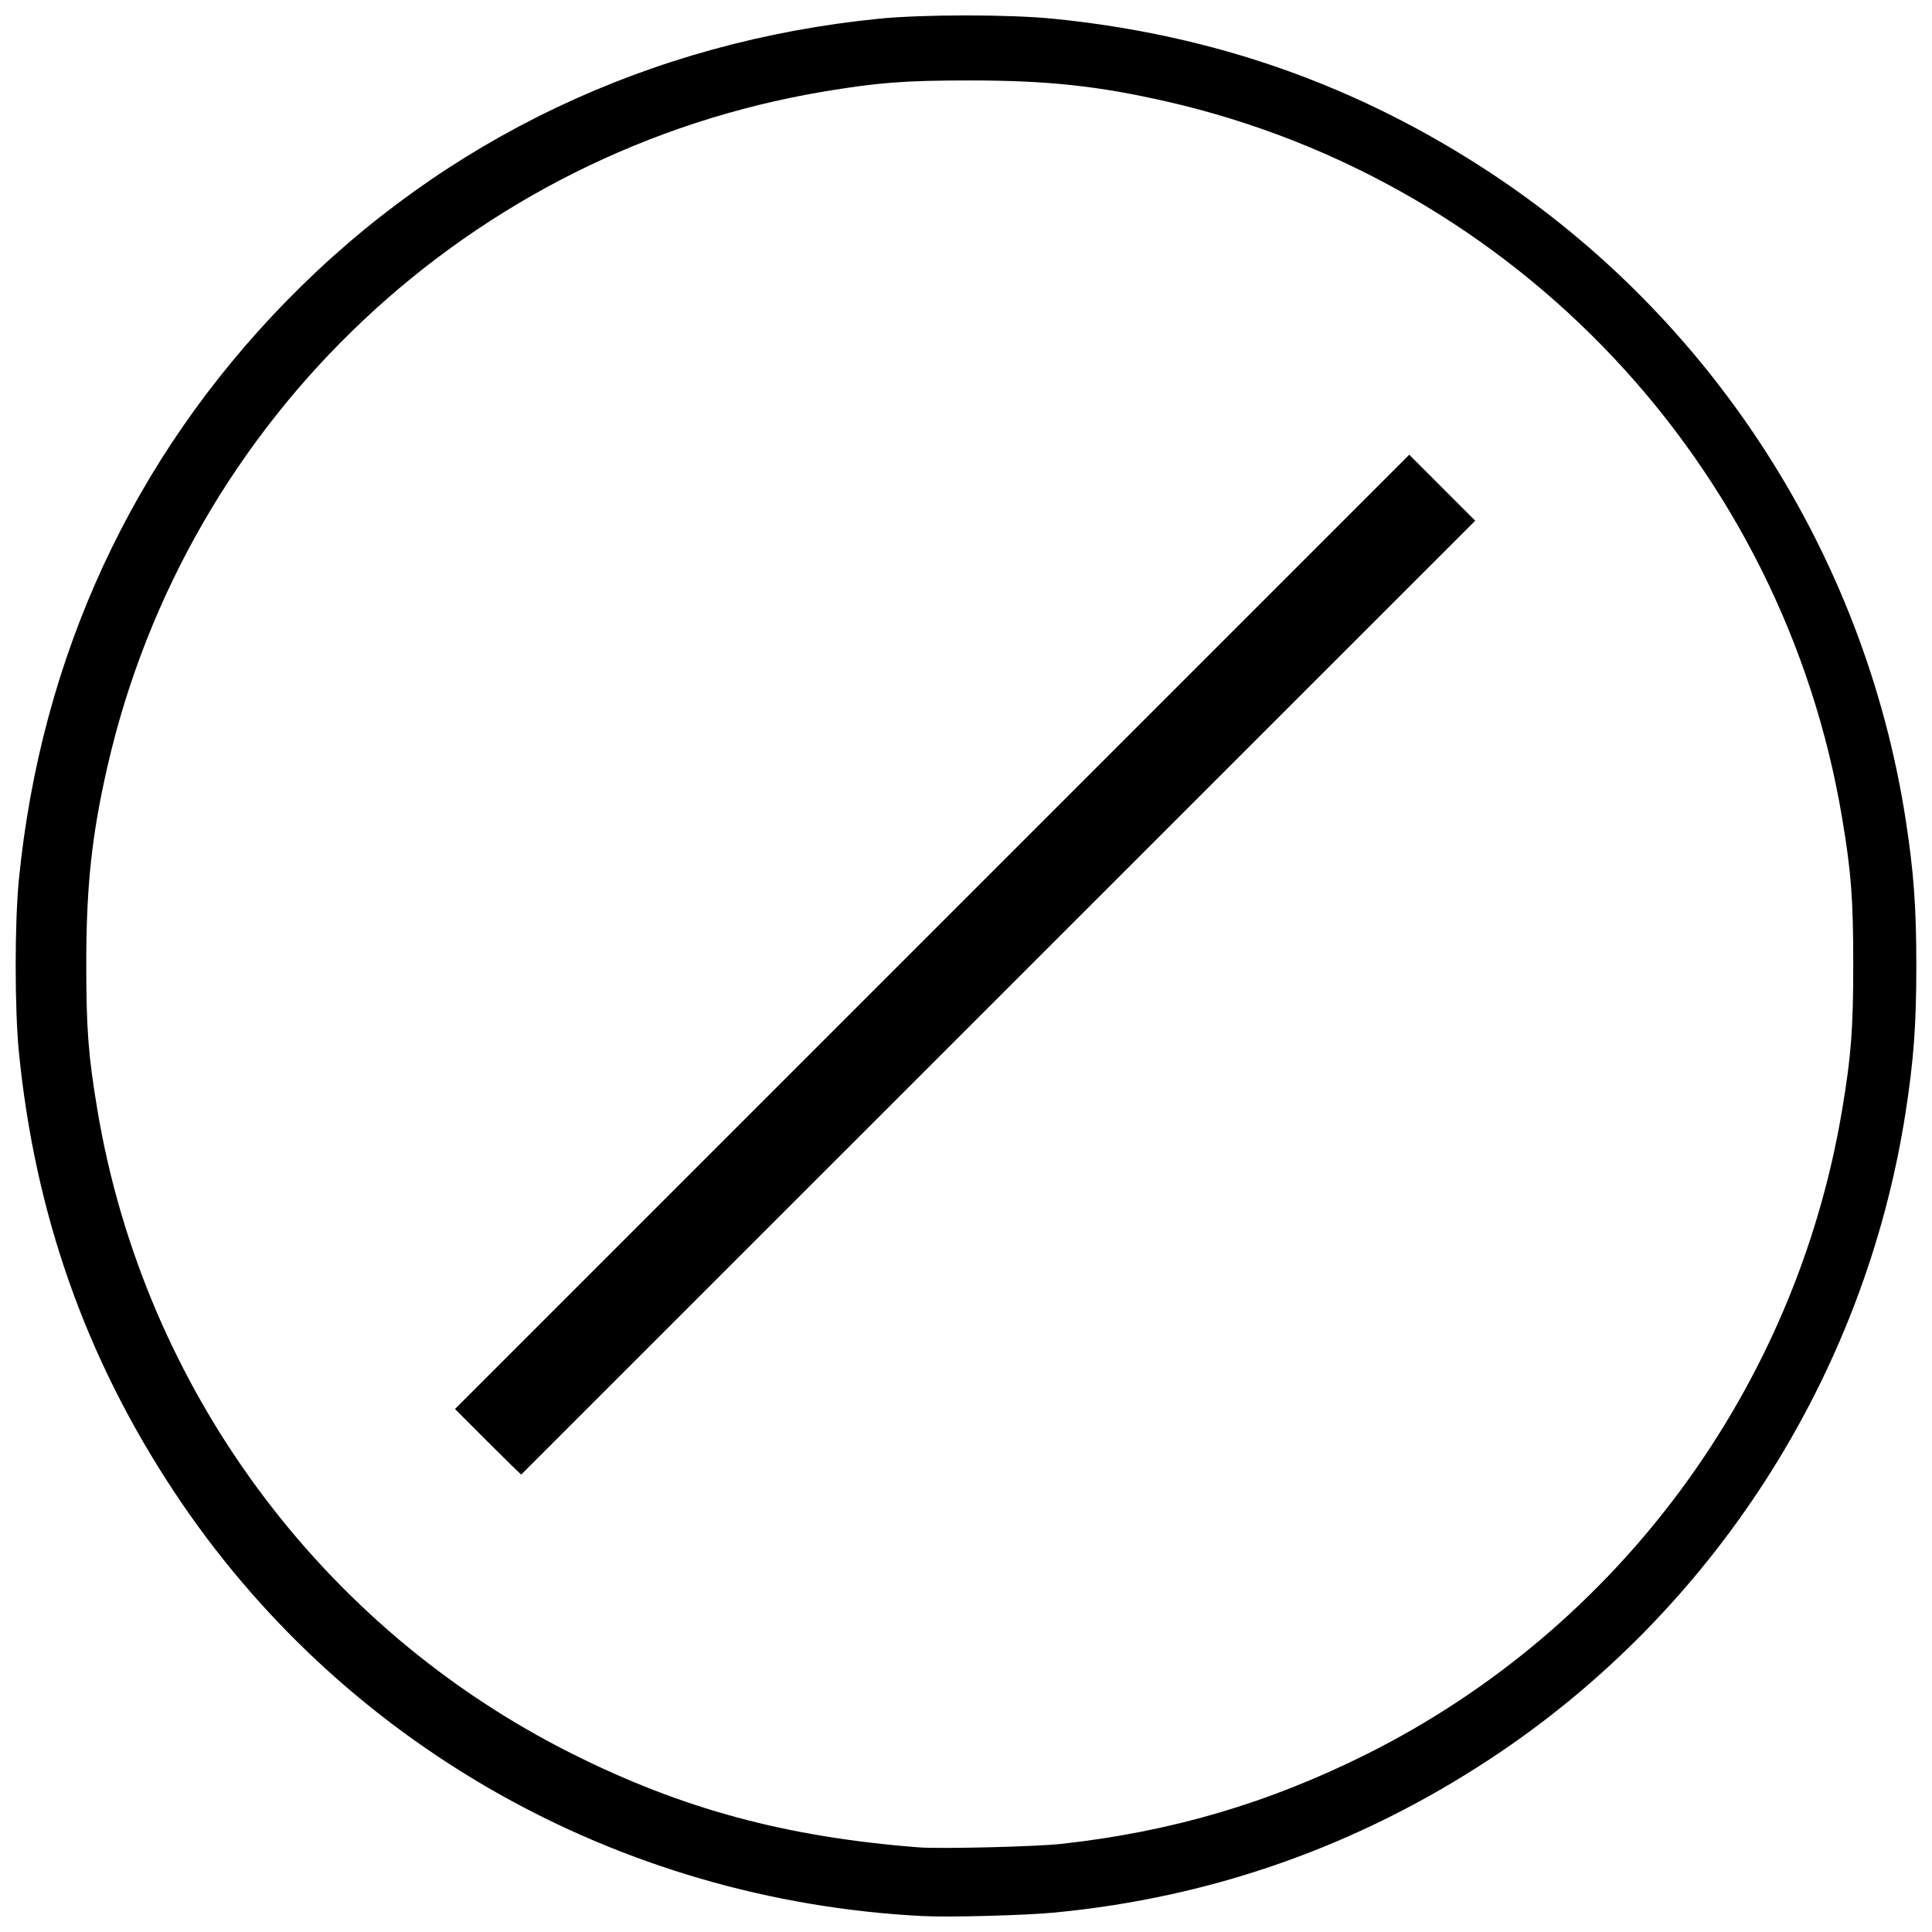 <?xml version="1.0" encoding="UTF-8"?>
<!-- Uploaded to: ICON Repo, www.iconrepo.com, Generator: ICON Repo Mixer Tools -->
<svg width="800px" height="800px" version="1.1" viewBox="144 144 512 512" xmlns="http://www.w3.org/2000/svg">
 <defs>
  <clipPath id="a">
   <path d="m148.09 148.09h503.81v503.81h-503.81z"/>
  </clipPath>
 </defs>
 <g clip-path="url(#a)">
  <path d="m388.68 651.79c-81.102-4.117-154.56-45.785-198.71-112.72-23.281-35.285-36.695-73.34-40.953-116.16-1.148-11.543-1.148-34.398 0-45.941 5.871-59.047 30.172-111.53 70.969-153.27 41.836-42.805 96.254-68.707 157.05-74.75 11.543-1.148 34.398-1.148 45.941 0 42.816 4.258 80.863 17.672 116.16 40.949 58.777 38.773 98.906 101.22 109.82 170.88 2.188 13.973 2.891 23.5 2.891 39.16 0 15.66-0.703 25.184-2.891 39.16-10.906 69.664-51.031 132.1-109.82 170.88-35.16 23.195-73.922 36.887-115.73 40.875-7.871 0.75-27.738 1.281-34.719 0.926zm36.445-19.125c29.273-3.215 55.137-10.824 81.27-23.91 66.57-33.336 113.46-96.938 125.79-170.64 2.402-14.344 2.945-21.488 2.945-38.66s-0.543-24.316-2.945-38.66c-15.656-93.562-86.445-168.7-178.86-189.86-18.18-4.16-31.746-5.617-52.328-5.617-17.172 0-24.316 0.543-38.66 2.945-93.562 15.656-168.7 86.445-189.86 178.86-4.16 18.18-5.617 31.746-5.617 52.328 0 17.172 0.543 24.316 2.945 38.66 12.336 73.703 59.219 137.3 125.79 170.64 29.332 14.688 56.672 22.074 91.855 24.816 5.676 0.441 30.91-0.168 37.676-0.91zm-151.83-106.54-8.715-8.727 252.89-252.89 17.477 17.492-126.34 126.32c-69.488 69.477-126.4 126.37-126.46 126.43-0.07 0.059-4.047-3.82-8.844-8.621z"/>
 </g>
</svg>